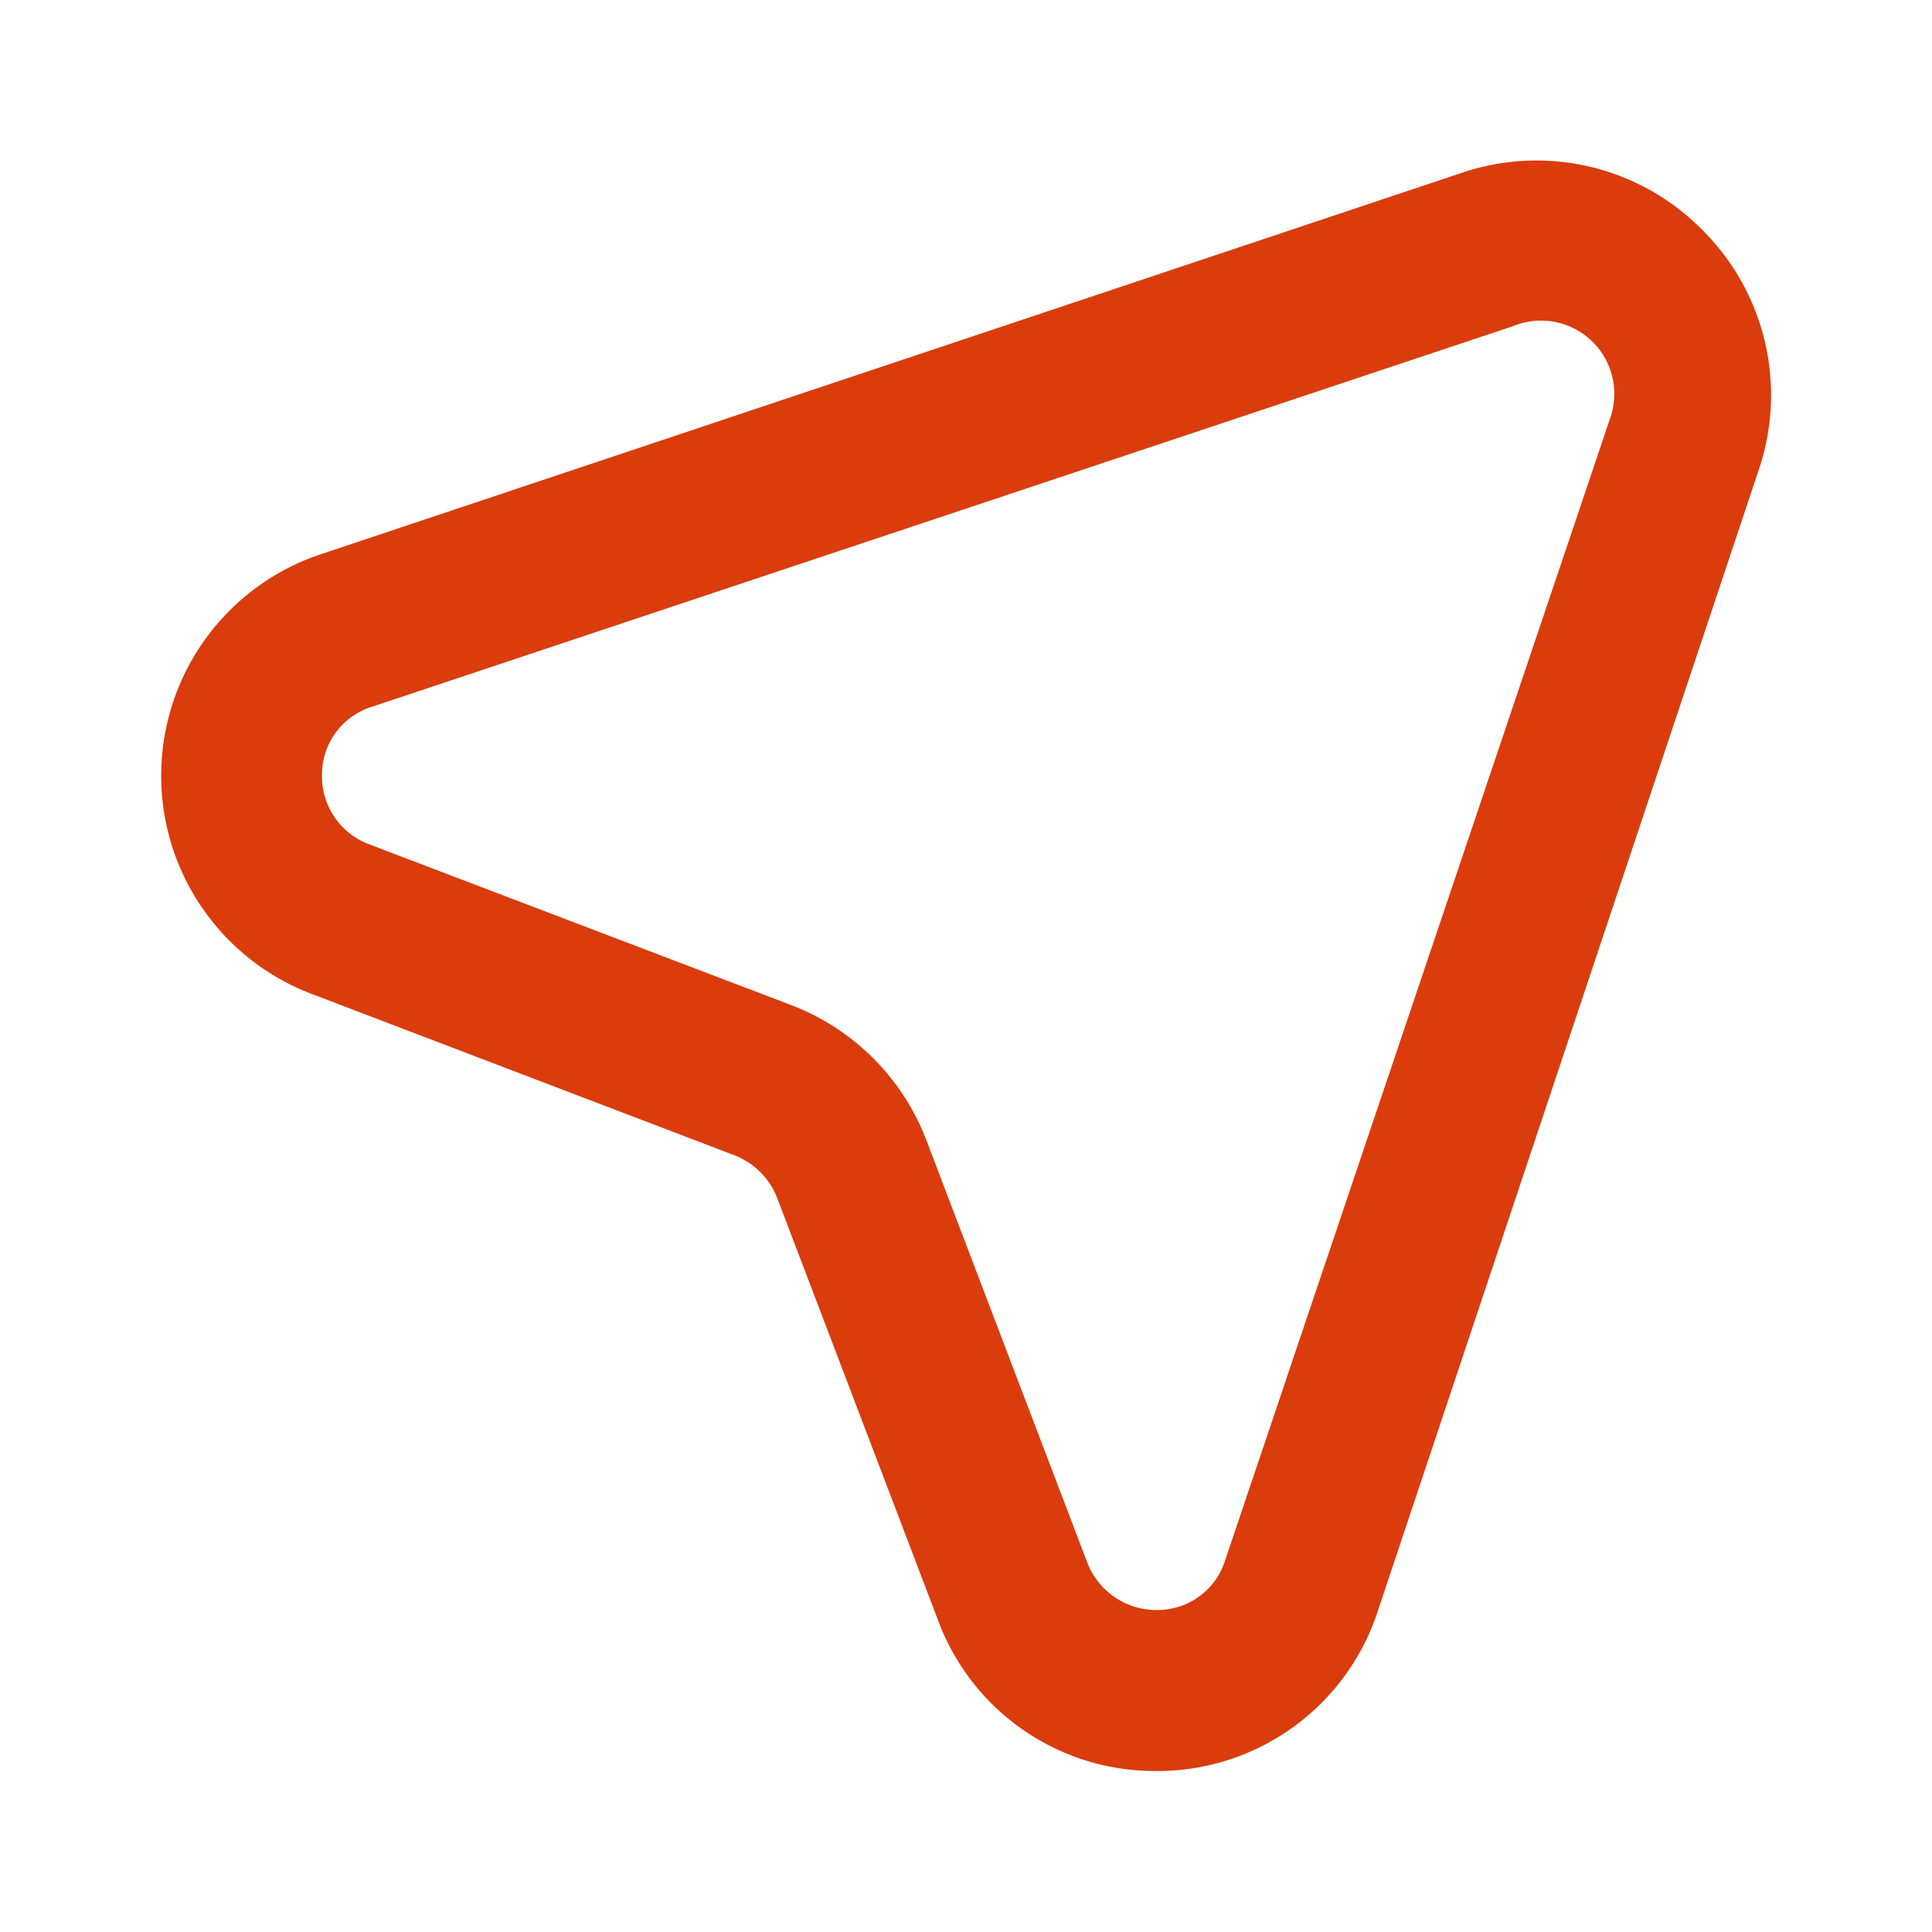 <svg viewBox="0 0 24 24" xmlns="http://www.w3.org/2000/svg"><path d="M21.15,2.86a2.89,2.89,0,0,0-3-.71L4,6.88a2.9,2.9,0,0,0-.12,5.47l5.24,2h0a.93.93,0,0,1,.53.52l2,5.25A2.87,2.87,0,0,0,14.36,22h.07a2.88,2.88,0,0,0,2.69-2L21.85,5.83A2.89,2.89,0,0,0,21.15,2.86ZM20,5.2,15.22,19.38a.88.88,0,0,1-.84.62.92.92,0,0,1-.87-.58l-2-5.25a2.91,2.91,0,0,0-1.67-1.68l-5.25-2A.9.9,0,0,1,4,9.62a.88.88,0,0,1,.62-.84L18.8,4.05A.91.91,0,0,1,20,5.2Z" fill="#da3c0c" opacity="1" original-fill="#2f3061"></path></svg>